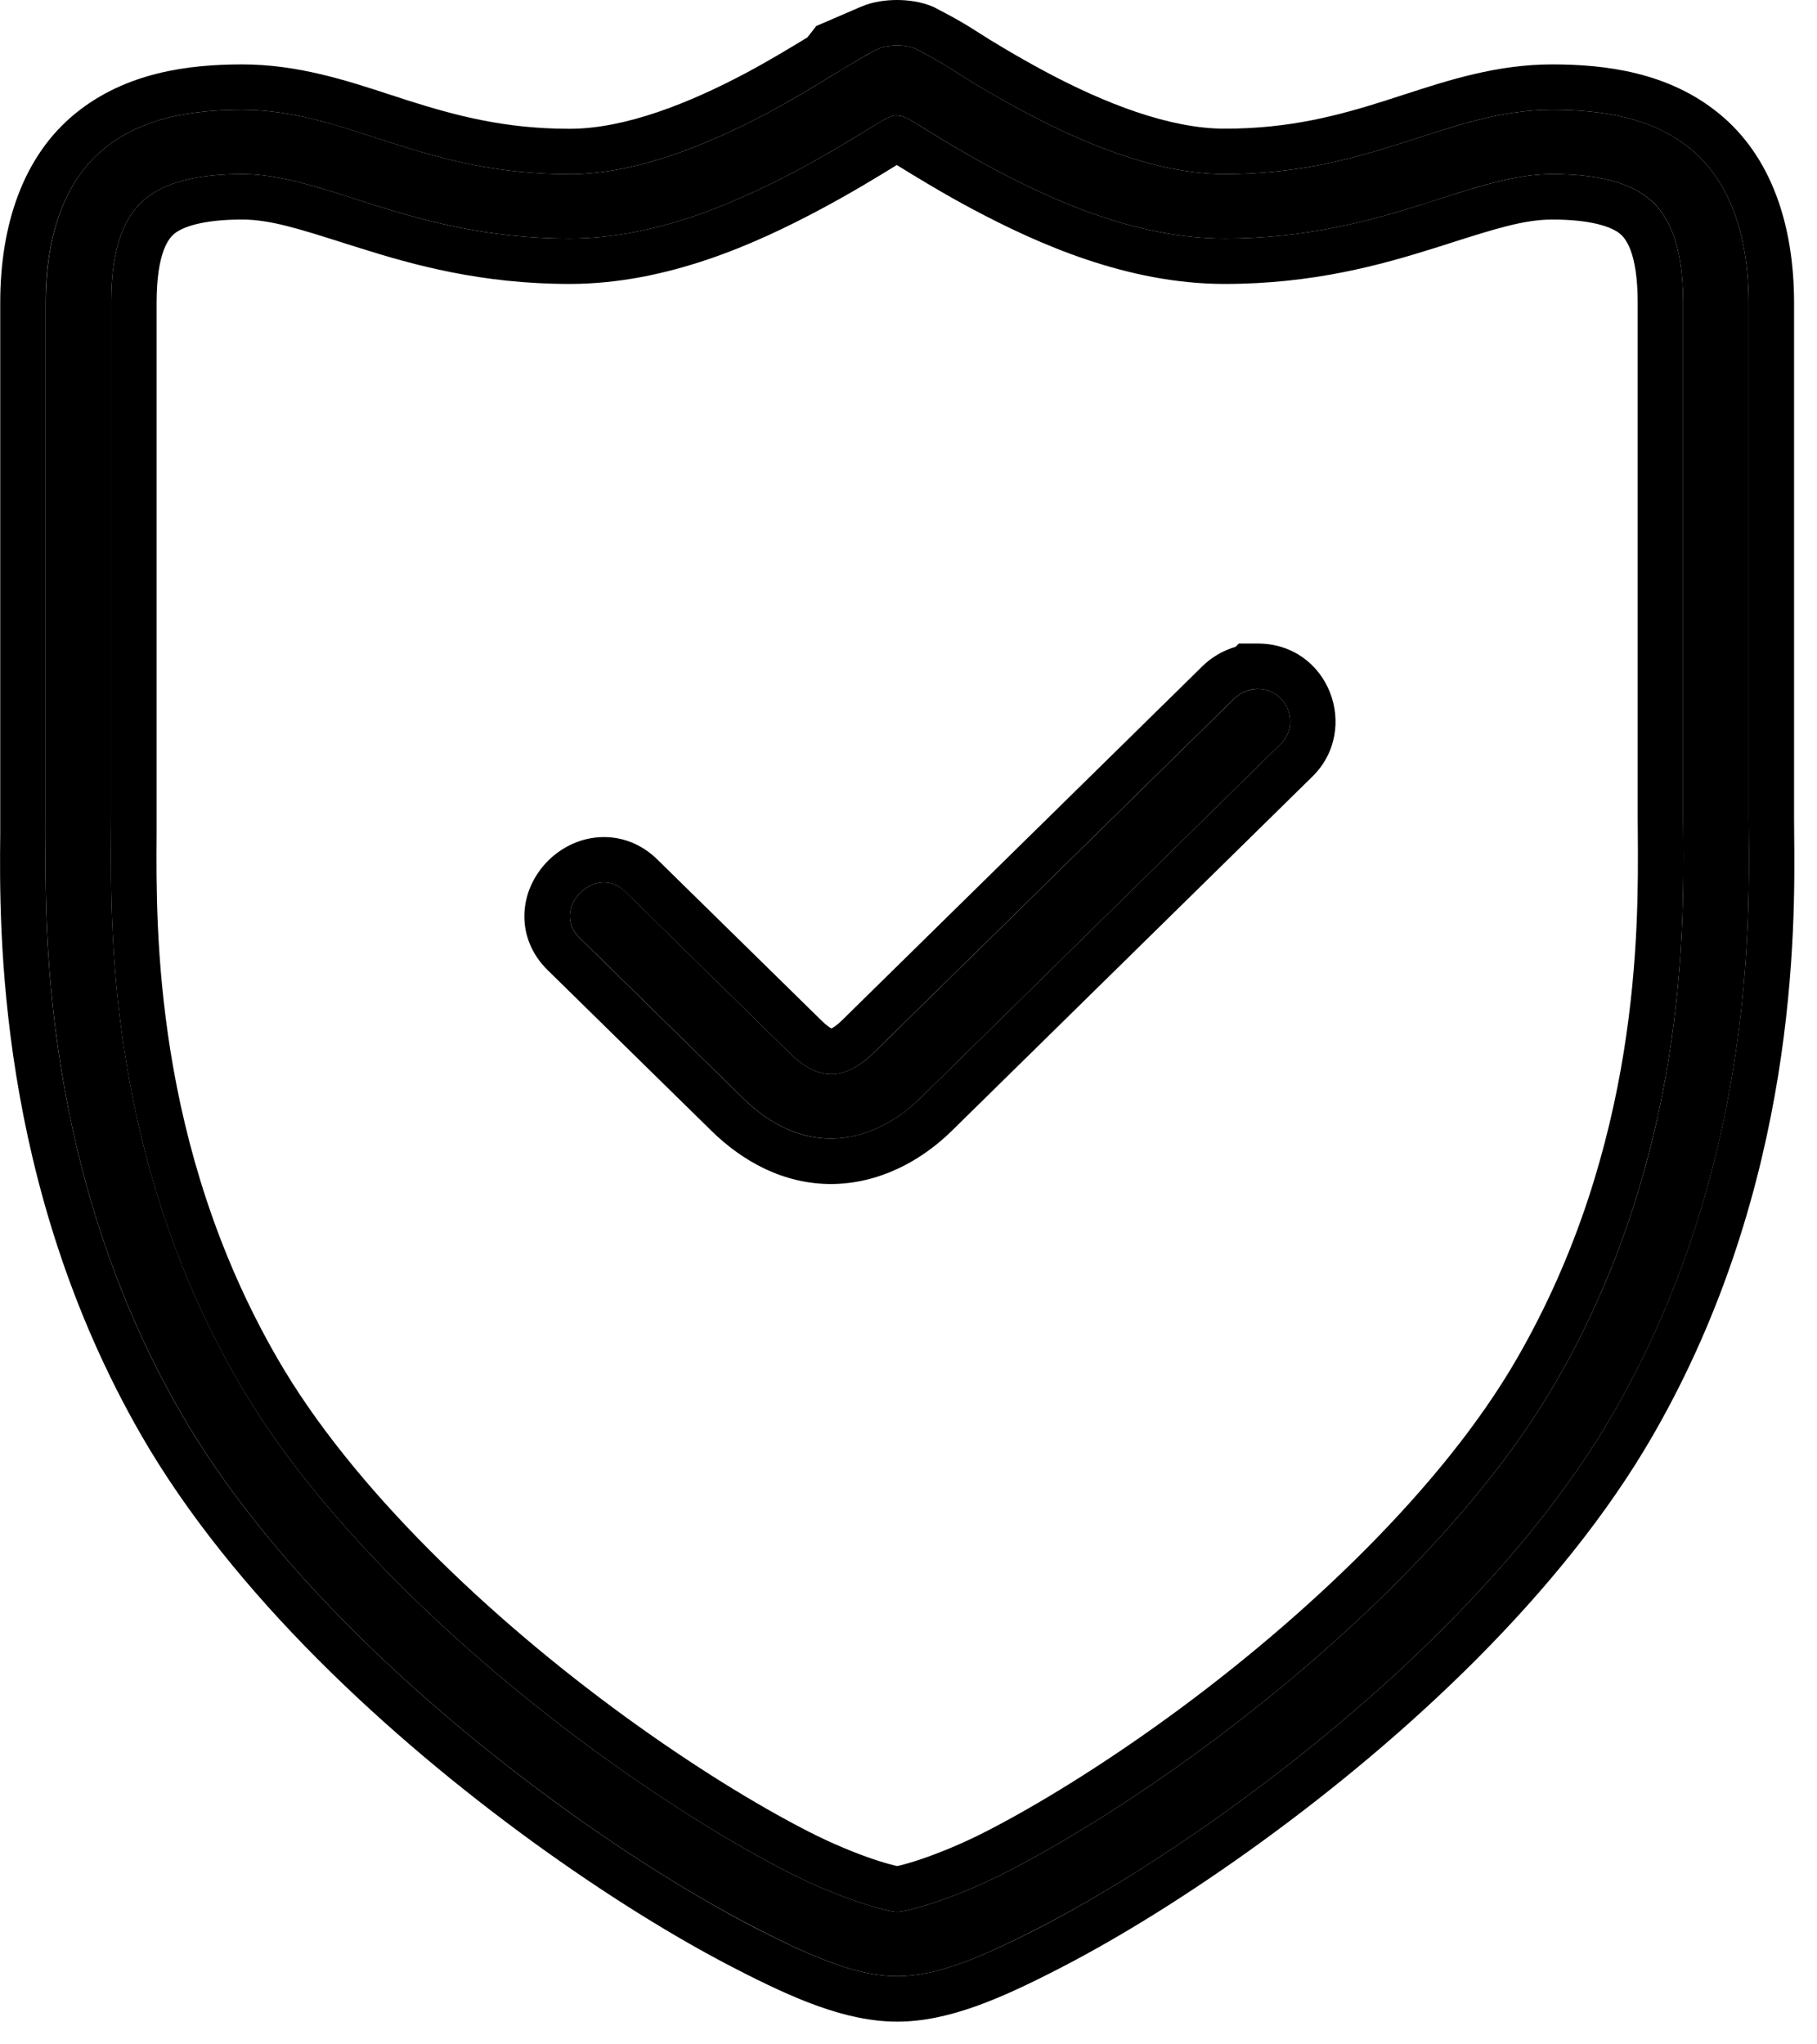 <svg width="16" height="18" viewBox="0 0 16 18" fill="none" xmlns="http://www.w3.org/2000/svg">
<path d="M11.072 6.067C10.998 6.067 10.919 6.101 10.867 6.153L7.696 9.268C7.553 9.408 7.428 9.457 7.321 9.458C7.215 9.458 7.098 9.413 6.95 9.268L5.513 7.857C5.251 7.588 4.835 8.003 5.105 8.258L6.543 9.669C6.769 9.892 7.035 10.026 7.322 10.025C7.607 10.023 7.884 9.885 8.103 9.67L11.275 6.553C11.454 6.38 11.337 6.066 11.073 6.066L11.072 6.067ZM7.739 0.428C7.663 0.461 7.549 0.532 7.415 0.612C7.28 0.693 7.019 0.856 6.763 0.993C6.251 1.265 5.61 1.534 5.017 1.534C4.382 1.534 3.908 1.404 3.466 1.264C3.026 1.124 2.615 0.967 2.133 0.967C1.687 0.967 1.253 1.036 0.918 1.308C0.581 1.581 0.403 2.052 0.403 2.667V7.2C0.403 7.869 0.293 10.184 1.593 12.44C2.358 13.768 3.681 14.988 4.926 15.893C5.548 16.345 6.151 16.717 6.662 16.979C7.172 17.242 7.556 17.4 7.9 17.4C8.246 17.4 8.629 17.241 9.139 16.979C9.65 16.717 10.252 16.345 10.875 15.893C12.12 14.988 13.442 13.768 14.208 12.44C15.508 10.185 15.398 7.869 15.398 7.2V2.667C15.398 2.052 15.219 1.581 14.883 1.308C14.549 1.036 14.114 0.967 13.668 0.967C13.187 0.967 12.775 1.124 12.334 1.263C11.894 1.403 11.419 1.533 10.784 1.533C10.19 1.533 9.545 1.265 9.034 0.992C8.778 0.856 8.52 0.702 8.382 0.611C8.242 0.521 8.126 0.464 8.058 0.427C7.977 0.391 7.823 0.391 7.738 0.427L7.739 0.428ZM7.9 1.018C7.953 1.018 8 1.046 8.075 1.092C8.247 1.198 8.482 1.344 8.757 1.491C9.309 1.784 10.026 2.1 10.784 2.1C11.5 2.1 12.053 1.947 12.51 1.804C12.965 1.659 13.321 1.533 13.668 1.533C14.05 1.533 14.337 1.601 14.516 1.746C14.694 1.891 14.821 2.154 14.821 2.667V7.2C14.821 7.924 14.918 10.059 13.705 12.161C13.007 13.373 11.732 14.564 10.531 15.438C9.932 15.874 9.349 16.233 8.873 16.478C8.395 16.723 7.987 16.833 7.9 16.833C7.814 16.833 7.406 16.723 6.928 16.478C6.451 16.233 5.87 15.874 5.269 15.438C4.068 14.565 2.794 13.373 2.097 12.161C0.883 10.059 0.979 7.924 0.979 7.2V2.667C0.979 2.154 1.106 1.89 1.285 1.746C1.464 1.601 1.751 1.533 2.133 1.533C2.48 1.533 2.835 1.659 3.291 1.804C3.747 1.947 4.3 2.1 5.017 2.1C5.774 2.1 6.487 1.784 7.039 1.49C7.314 1.342 7.549 1.197 7.721 1.091C7.796 1.046 7.847 1.016 7.9 1.016L7.9 1.018Z" fill="black"/>
<path fill-rule="evenodd" clip-rule="evenodd" d="M11.073 6.066C11.337 6.066 11.454 6.381 11.275 6.553L8.103 9.67C7.883 9.885 7.607 10.023 7.322 10.025C7.035 10.027 6.769 9.892 6.543 9.67L5.105 8.259C4.835 8.003 5.251 7.588 5.512 7.857L6.95 9.268C7.098 9.413 7.214 9.458 7.321 9.458C7.428 9.458 7.553 9.408 7.695 9.268L10.866 6.153C10.919 6.101 10.998 6.066 11.073 6.066ZM10.88 5.695L10.909 5.666H11.073C11.705 5.666 11.983 6.423 11.554 6.84L11.553 6.841L8.383 9.955C8.109 10.225 7.738 10.422 7.324 10.425C6.903 10.427 6.541 10.228 6.263 9.955L4.827 8.546C4.678 8.403 4.605 8.214 4.619 8.022C4.632 7.84 4.719 7.685 4.828 7.577C4.937 7.469 5.092 7.384 5.272 7.372C5.463 7.358 5.65 7.428 5.795 7.574L7.23 8.982C7.277 9.028 7.307 9.048 7.321 9.055L7.322 9.055C7.337 9.048 7.368 9.029 7.415 8.983L10.585 5.869L10.586 5.868C10.665 5.789 10.768 5.728 10.88 5.695ZM7.738 0.427C7.742 0.425 7.746 0.424 7.751 0.422C7.837 0.391 7.981 0.393 8.058 0.427C8.07 0.434 8.084 0.441 8.1 0.449C8.137 0.469 8.183 0.493 8.236 0.523C8.28 0.548 8.329 0.577 8.382 0.611C8.52 0.702 8.777 0.856 9.034 0.992C9.545 1.265 10.19 1.533 10.784 1.533C11.418 1.533 11.894 1.403 12.334 1.263C12.393 1.244 12.453 1.225 12.512 1.206C12.888 1.084 13.252 0.967 13.668 0.967C14.114 0.967 14.548 1.036 14.883 1.308C15.219 1.581 15.398 2.052 15.398 2.667V7.2C15.398 7.242 15.398 7.291 15.399 7.346C15.406 8.161 15.425 10.327 14.207 12.441C13.442 13.768 12.12 14.988 10.875 15.893C10.252 16.345 9.65 16.717 9.139 16.98C8.629 17.241 8.246 17.4 7.9 17.4C7.555 17.4 7.172 17.242 6.661 16.98C6.15 16.717 5.548 16.345 4.925 15.893C3.681 14.988 2.358 13.768 1.593 12.441C0.375 10.327 0.394 8.161 0.402 7.346C0.402 7.291 0.402 7.242 0.402 7.2V2.667C0.402 2.052 0.581 1.581 0.918 1.308C1.253 1.036 1.686 0.967 2.133 0.967C2.551 0.967 2.917 1.086 3.295 1.209C3.351 1.227 3.409 1.246 3.466 1.264C3.907 1.404 4.382 1.534 5.016 1.534C5.609 1.534 6.251 1.265 6.763 0.993C6.968 0.883 7.178 0.756 7.322 0.668C7.357 0.647 7.388 0.628 7.415 0.613C7.432 0.602 7.449 0.592 7.465 0.582C7.531 0.543 7.59 0.506 7.642 0.477C7.657 0.469 7.672 0.461 7.686 0.454C7.692 0.45 7.699 0.447 7.705 0.444C7.717 0.438 7.728 0.433 7.739 0.428L7.738 0.427ZM3.587 0.883L7.11 0.329C6.966 0.417 6.769 0.536 6.574 0.64C6.073 0.907 5.506 1.134 5.016 1.134C4.443 1.134 4.014 1.018 3.587 0.883ZM3.587 0.883L7.11 0.329L7.188 0.229L7.58 0.06C7.69 0.012 7.81 0 7.899 0C7.987 0 8.109 0.012 8.222 0.062L8.234 0.068L8.247 0.075C8.256 0.08 8.268 0.086 8.281 0.093C8.35 0.129 8.467 0.19 8.599 0.276L8.601 0.277C8.728 0.36 8.975 0.508 9.221 0.639C9.721 0.905 10.293 1.133 10.784 1.133C11.358 1.133 11.787 1.017 12.212 0.882L12.214 0.881C12.268 0.864 12.324 0.846 12.382 0.827C12.755 0.706 13.184 0.567 13.668 0.567C14.144 0.567 14.693 0.638 15.135 0.998C15.599 1.375 15.798 1.984 15.798 2.667V7.2C15.798 7.242 15.798 7.29 15.799 7.346C15.807 8.165 15.829 10.429 14.554 12.64C13.748 14.037 12.375 15.296 11.11 16.216C10.474 16.678 9.854 17.062 9.322 17.335C8.818 17.594 8.355 17.8 7.9 17.8C7.447 17.8 6.983 17.595 6.479 17.335C5.946 17.062 5.327 16.678 4.69 16.216C3.426 15.297 2.052 14.037 1.246 12.64C-0.028 10.429 -0.006 8.165 0.002 7.346C0.002 7.29 0.002 7.242 0.002 7.2V2.667C0.002 1.984 0.201 1.375 0.665 0.998M0.665 0.998C1.108 0.638 1.657 0.567 2.133 0.567C2.62 0.567 3.05 0.708 3.424 0.83C3.48 0.848 3.534 0.866 3.587 0.883M8.075 1.092C8 1.046 7.953 1.018 7.9 1.018L7.9 1.016C7.862 1.016 7.825 1.031 7.779 1.057C7.777 1.058 7.774 1.06 7.771 1.061C7.756 1.07 7.739 1.08 7.721 1.091L7.713 1.096C7.661 1.128 7.603 1.164 7.54 1.202C7.397 1.289 7.227 1.389 7.039 1.49C6.487 1.784 5.774 2.1 5.016 2.1C4.3 2.1 3.746 1.947 3.291 1.804C3.245 1.789 3.2 1.775 3.157 1.761C2.764 1.635 2.445 1.533 2.133 1.533C1.75 1.533 1.464 1.601 1.285 1.746C1.106 1.89 0.979 2.154 0.979 2.667V7.2C0.979 7.245 0.979 7.295 0.978 7.35C0.972 8.188 0.957 10.189 2.096 12.161C2.794 13.373 4.068 14.565 5.269 15.438C5.869 15.874 6.451 16.233 6.928 16.478C7.405 16.723 7.814 16.833 7.9 16.833C7.987 16.833 8.395 16.723 8.873 16.478C9.349 16.233 9.932 15.874 10.531 15.438C11.732 14.564 13.007 13.373 13.705 12.161C14.843 10.188 14.828 8.187 14.822 7.35C14.822 7.295 14.821 7.245 14.821 7.2V2.667C14.821 2.154 14.694 1.891 14.515 1.746C14.337 1.601 14.05 1.533 13.668 1.533C13.355 1.533 13.035 1.636 12.641 1.762C12.598 1.775 12.554 1.789 12.51 1.804C12.053 1.947 11.5 2.1 10.784 2.1C10.026 2.1 9.309 1.784 8.757 1.491C8.491 1.349 8.264 1.209 8.094 1.104L8.075 1.092ZM14.264 2.057C14.193 2 14.02 1.933 13.668 1.933C13.421 1.933 13.163 2.015 12.746 2.148C12.709 2.16 12.67 2.172 12.63 2.185L12.629 2.185C12.159 2.333 11.561 2.5 10.784 2.5C9.924 2.5 9.133 2.144 8.569 1.844C8.298 1.7 8.066 1.557 7.897 1.453C7.728 1.557 7.497 1.698 7.227 1.842C6.664 2.143 5.877 2.5 5.016 2.5C4.24 2.5 3.641 2.333 3.171 2.185C3.129 2.172 3.089 2.159 3.05 2.147C2.635 2.015 2.379 1.933 2.133 1.933C1.779 1.933 1.607 2 1.536 2.057C1.491 2.094 1.379 2.213 1.379 2.667V7.2C1.379 7.245 1.379 7.295 1.379 7.349C1.373 8.182 1.36 10.086 2.443 11.961C3.101 13.103 4.324 14.256 5.504 15.114C6.091 15.541 6.655 15.888 7.111 16.122C7.331 16.235 7.533 16.316 7.688 16.369C7.766 16.395 7.829 16.413 7.874 16.424C7.885 16.426 7.893 16.428 7.9 16.43C7.907 16.428 7.916 16.426 7.927 16.424C7.972 16.413 8.035 16.395 8.112 16.369C8.267 16.316 8.47 16.235 8.69 16.122M14.264 2.057C14.31 2.095 14.421 2.214 14.421 2.667V7.2C14.421 7.245 14.421 7.294 14.422 7.348C14.428 8.181 14.44 10.086 13.358 11.961C12.7 13.103 11.477 14.255 10.296 15.114C9.71 15.54 9.145 15.888 8.69 16.122" fill="black"/>
</svg>
